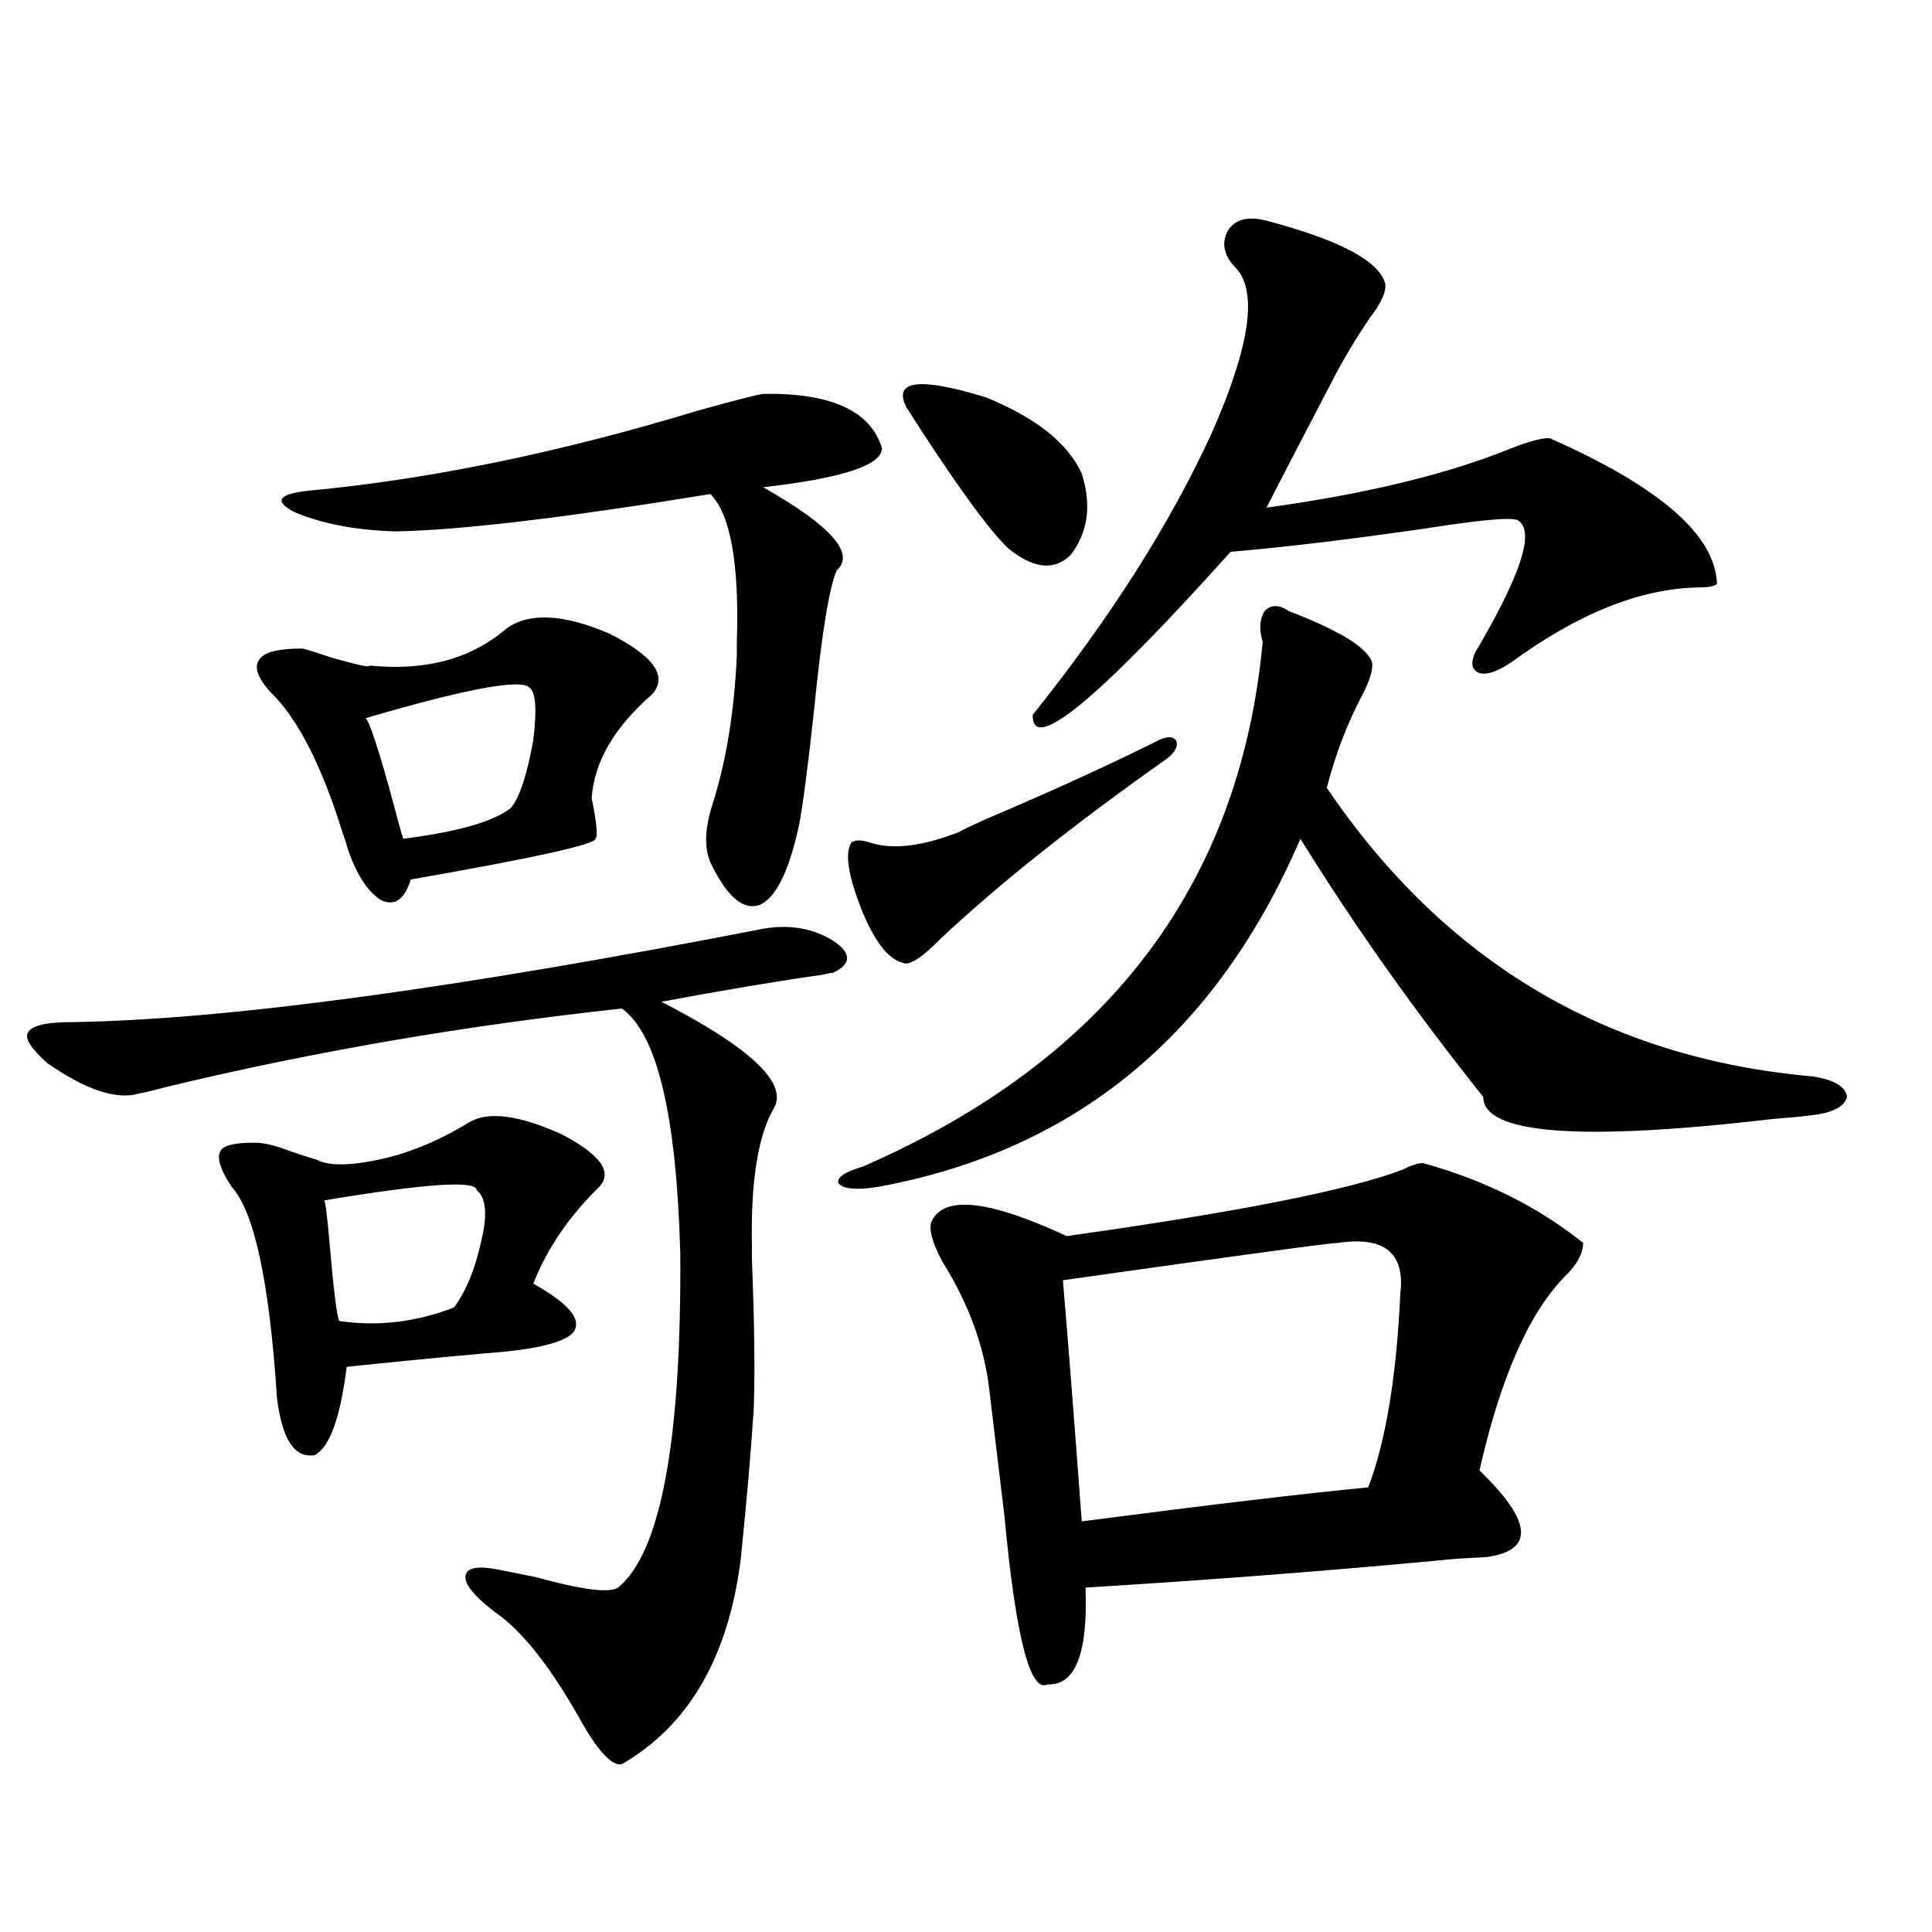 <?xml version="1.0" encoding="utf-8"?>
<!-- Generator: Adobe Illustrator 16.0.0, SVG Export Plug-In . SVG Version: 6.00 Build 0)  -->
<!DOCTYPE svg PUBLIC "-//W3C//DTD SVG 1.1//EN" "http://www.w3.org/Graphics/SVG/1.1/DTD/svg11.dtd">
<svg version="1.1" id="图层_1" xmlns="http://www.w3.org/2000/svg" xmlns:xlink="http://www.w3.org/1999/xlink" x="0px" y="0px"
	 width="1000px" height="1000px" viewBox="0 0 1000 1000" enable-background="new 0 0 1000 1000" xml:space="preserve">
<path d="M395.039,480.715c13.658-2.334,25.686-0.288,36.097,6.152c9.756,6.455,9.756,12.017,0,16.699
	c-1.311,0-2.927,0.303-4.878,0.879c-24.725,3.516-52.682,8.213-83.9,14.063c45.518,23.442,65.029,41.611,58.535,54.492
	c-8.46,14.063-12.362,38.096-11.707,72.07c0,2.939,0,5.273,0,7.031c1.296,31.641,1.616,57.129,0.976,76.465
	c-1.311,21.094-3.582,47.461-6.829,79.102c-6.509,50.387-26.996,85.543-61.462,105.469c-5.213,1.168-12.683-7.031-22.438-24.609
	c-13.658-24.032-26.676-41.02-39.023-50.977c-13.018-9.379-19.512-16.396-19.512-21.094c0-5.273,6.494-6.44,19.512-3.516
	c3.247,0.591,9.101,1.758,17.561,3.516c23.414,6.455,37.393,8.213,41.95,5.273c22.104-18.154,32.835-75.874,32.194-173.145
	c-1.951-71.479-12.042-113.667-30.243-126.563c-81.309,8.789-159.676,22.275-235.116,40.43c-6.509,1.758-11.387,2.939-14.634,3.516
	c-11.707,3.516-27.651-1.758-47.804-15.82c-8.46-7.607-11.707-12.881-9.756-15.82c1.951-3.516,9.421-5.273,22.438-5.273
	C116.342,527.888,235.684,511.779,395.039,480.715z M242.848,580.91c9.756-5.85,25.686-3.804,47.804,6.152
	c20.152,10.547,26.661,19.639,19.512,27.246c-15.609,15.244-26.996,31.943-34.146,50.098c18.856,10.547,25.686,19.048,20.487,25.488
	c-5.213,5.273-20.167,8.789-44.877,10.547c-26.021,2.349-50.09,4.697-72.193,7.031c-3.262,26.367-8.78,41.611-16.585,45.703
	c-10.411,1.758-16.92-8.198-19.512-29.883c-3.902-59.766-11.707-96.089-23.414-108.984c-5.854-8.789-7.805-14.941-5.854-18.457
	c1.296-2.925,7.149-4.395,17.561-4.395c3.902,0,8.445,0.879,13.658,2.637c6.494,2.349,12.683,4.395,18.536,6.152
	c6.494,3.516,18.536,3.228,36.097-0.879C214.221,595.852,228.534,589.699,242.848,580.91z M262.359,325.148
	c11.707-8.198,29.268-7.319,52.682,2.637c23.414,11.729,30.884,22.275,22.438,31.641c-19.512,17.002-29.923,34.868-31.219,53.613
	c2.592,12.896,3.247,19.927,1.951,21.094c0,2.939-31.874,9.971-95.607,21.094c-3.262,10.547-8.46,14.063-15.609,10.547
	c-7.164-4.683-13.018-14.063-17.561-28.125c0-0.576-0.655-2.637-1.951-6.152c-11.066-35.732-23.749-60.342-38.048-73.828
	c-6.509-7.607-8.14-13.184-4.878-16.699c2.592-3.516,9.756-5.273,21.463-5.273c1.296,0,6.174,1.47,14.634,4.395
	c14.299,4.106,21.128,5.576,20.487,4.395C220.409,347.424,244.144,340.969,262.359,325.148z M159.923,253.957
	c62.438-5.85,129.418-19.624,200.971-41.309c18.856-5.273,30.243-8.198,34.146-8.789c35.121-0.576,55.608,8.789,61.462,28.125
	c0,8.789-20.487,15.532-61.462,20.215c35.121,19.927,47.804,34.277,38.048,43.066c-3.902,8.789-7.805,32.822-11.707,72.07
	c-3.262,29.883-5.854,49.81-7.805,59.766c-5.213,24.033-12.042,37.793-20.487,41.309c-8.46,2.939-16.92-4.395-25.365-21.973
	c-3.262-7.607-2.927-17.578,0.976-29.883c7.149-22.261,11.372-48.037,12.683-77.344c0-1.167,0-3.516,0-7.031
	c1.296-40.43-3.262-65.918-13.658-76.465c-75.455,12.305-129.753,18.76-162.923,19.336c-20.167-0.576-37.407-3.804-51.706-9.668
	C141.387,259.533,143.658,255.715,159.923,253.957z M246.75,616.066c0-5.273-26.341-3.516-79.022,5.273
	c0.641,0,1.616,7.622,2.927,22.852c1.951,22.852,3.567,36.035,4.878,39.551c20.152,2.939,39.999,0.591,59.511-7.031
	c6.494-8.789,11.372-21.094,14.634-36.914C252.269,627.492,251.293,619.582,246.75,616.066z M274.066,355.91
	c-4.558-4.683-32.85,0.591-84.876,15.82c1.951,1.182,6.829,16.123,14.634,44.824c1.951,7.622,3.567,13.486,4.878,17.578
	c27.957-3.516,46.493-8.789,55.608-15.82c4.543-5.273,8.445-16.987,11.707-35.156C277.969,367.336,277.313,358.259,274.066,355.91z
	 M667.228,316.359c26.006,9.971,40.319,18.76,42.926,26.367c0.641,3.516-0.976,9.092-4.878,16.699
	c-7.805,14.653-13.993,30.762-18.536,48.34c61.127,90.239,145.027,140.049,251.701,149.414c11.052,1.758,16.905,5.273,17.561,10.547
	c-1.311,5.273-7.805,8.501-19.512,9.668c-4.558,0.591-10.731,1.182-18.536,1.758c-100.165,11.729-150.24,7.91-150.24-11.426
	c-35.121-43.945-66.675-88.467-94.632-133.594C629.5,535.51,556.651,595.563,454.55,614.309
	c-11.066,1.758-17.896,1.182-20.487-1.758c-1.311-2.925,2.927-5.85,12.683-8.789c126.171-55.068,195.117-145.596,206.824-271.582
	c-1.951-6.44-1.631-11.714,0.976-15.82C657.792,312.844,662.015,312.844,667.228,316.359z M597.961,384.035
	c5.198-2.925,8.78-3.213,10.731-0.879c1.296,2.939-0.335,6.152-4.878,9.668c-48.139,33.989-87.162,65.039-117.07,93.164
	c-9.756,9.971-16.265,14.063-19.512,12.305c-7.164-1.758-13.993-10.244-20.487-25.488c-7.805-19.336-9.756-31.641-5.854-36.914
	c1.951-1.167,4.878-1.167,8.78,0c11.707,4.106,27.316,2.349,46.828-5.273c1.951-1.167,6.174-3.213,12.683-6.152
	C542.353,410.402,571.94,396.931,597.961,384.035z M469.184,210.891c-7.164-14.063,6.494-15.82,40.975-5.273
	c26.006,10.547,42.591,23.73,49.755,39.551c5.198,16.411,3.247,30.474-5.854,42.188c-8.46,8.213-19.191,7.031-32.194-3.516
	C511.454,273.884,493.894,249.563,469.184,210.891z M736.494,602.004c31.859,8.789,59.511,22.563,82.925,41.309
	c0,5.273-2.927,10.85-8.78,16.699c-18.871,18.76-33.825,52.446-44.877,101.074c27.316,26.367,28.612,41.309,3.902,44.824
	c-0.655,0-5.854,0.303-15.609,0.879c-61.142,5.864-125.21,10.85-192.19,14.941c1.296,33.976-5.213,50.675-19.512,50.098
	c-9.115,4.684-16.585-24.32-22.438-87.012c-3.262-26.943-5.854-48.628-7.805-65.039c-2.606-22.852-10.731-45.112-24.39-66.797
	c-5.854-11.123-7.484-18.457-4.878-21.973c7.149-12.305,30.243-9.365,69.267,8.789c87.803-12.305,145.683-23.73,173.654-34.277
	C730.306,603.186,733.888,602.004,736.494,602.004z M655.521,114.211c37.713,9.971,58.2,20.806,61.462,32.52
	c0.641,4.106-1.951,9.971-7.805,17.578c-7.164,10.547-13.338,20.806-18.536,30.762c-15.609,29.883-27.316,52.446-35.121,67.676
	c51.371-7.031,93.656-17.275,126.826-30.762c9.101-3.516,15.609-5.273,19.512-5.273c57.225,25.2,86.172,50.4,86.827,75.586
	c-1.311,1.182-4.558,1.758-9.756,1.758c-29.923,0.591-62.117,13.486-96.583,38.672c-7.805,5.273-13.658,7.031-17.561,5.273
	c-3.902-2.334-3.582-7.031,0.976-14.063c21.463-36.914,28.292-58.296,20.487-64.16c-1.311-2.334-16.92-1.167-46.828,3.516
	c-40.334,5.864-74.479,9.971-102.437,12.305c-68.946,76.768-103.092,104.893-102.437,84.375
	c40.319-50.386,71.218-99.014,92.681-145.898c20.152-45.703,24.055-74.404,11.707-86.133c-5.854-6.44-6.829-12.881-2.927-19.336
	C639.911,113.332,646.405,111.877,655.521,114.211z M692.593,643.313c-3.902,0-51.386,6.455-142.436,19.336
	c2.592,30.474,5.854,72.07,9.756,124.805c67.636-8.789,117.07-14.639,148.289-17.578c9.101-24.019,14.634-57.417,16.585-100.195
	C727.379,648.586,716.647,639.797,692.593,643.313z"/>
</svg>
